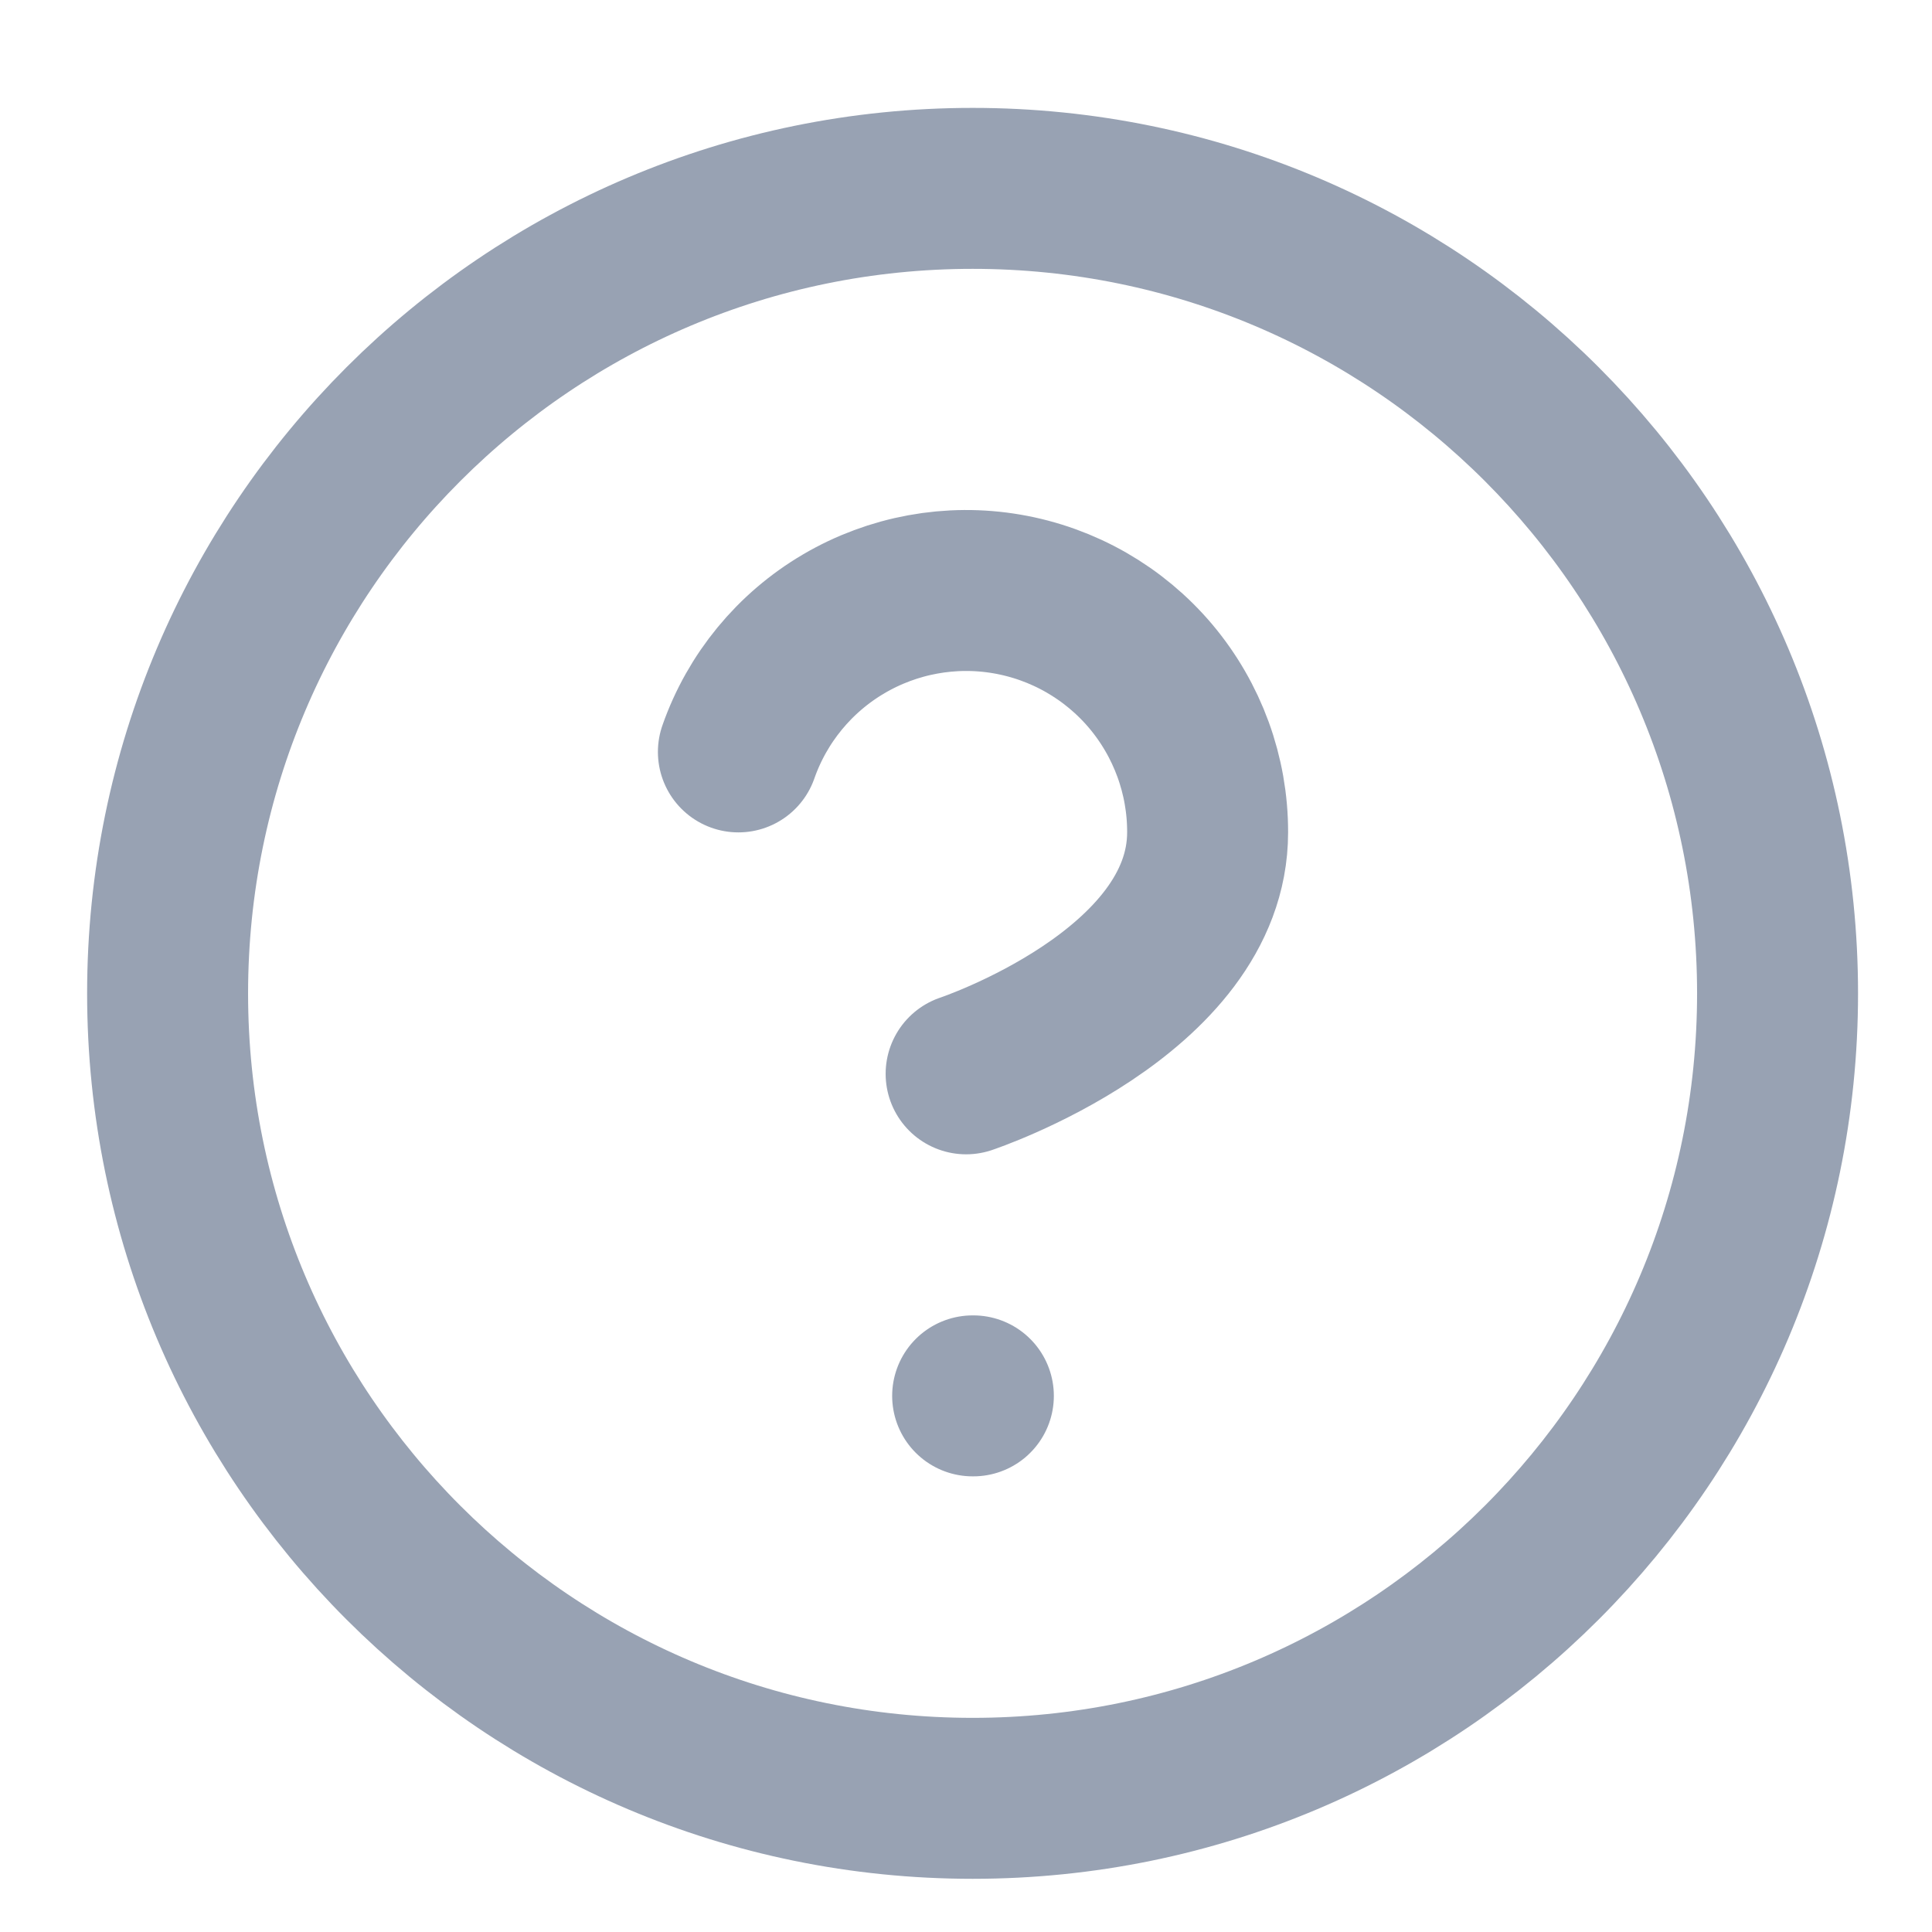 <svg width="16" height="16" viewBox="0 0 16 16" fill="none" xmlns="http://www.w3.org/2000/svg">
<path d="M6.115 6.227C6.271 5.781 6.581 5.405 6.988 5.166C7.395 4.927 7.874 4.839 8.339 4.919C8.805 4.999 9.227 5.241 9.531 5.602C9.835 5.964 10.002 6.421 10.001 6.893C10.001 8.227 8.001 8.893 8.001 8.893M8.055 11.56H8.061M14.721 8.227C14.721 11.909 11.736 14.893 8.055 14.893C4.373 14.893 1.388 11.909 1.388 8.227C1.388 4.545 4.373 1.56 8.055 1.56C11.736 1.56 14.721 4.545 14.721 8.227Z" stroke="#98A2B3" stroke-width="1.333" stroke-linecap="round" stroke-linejoin="round"/>
</svg>
